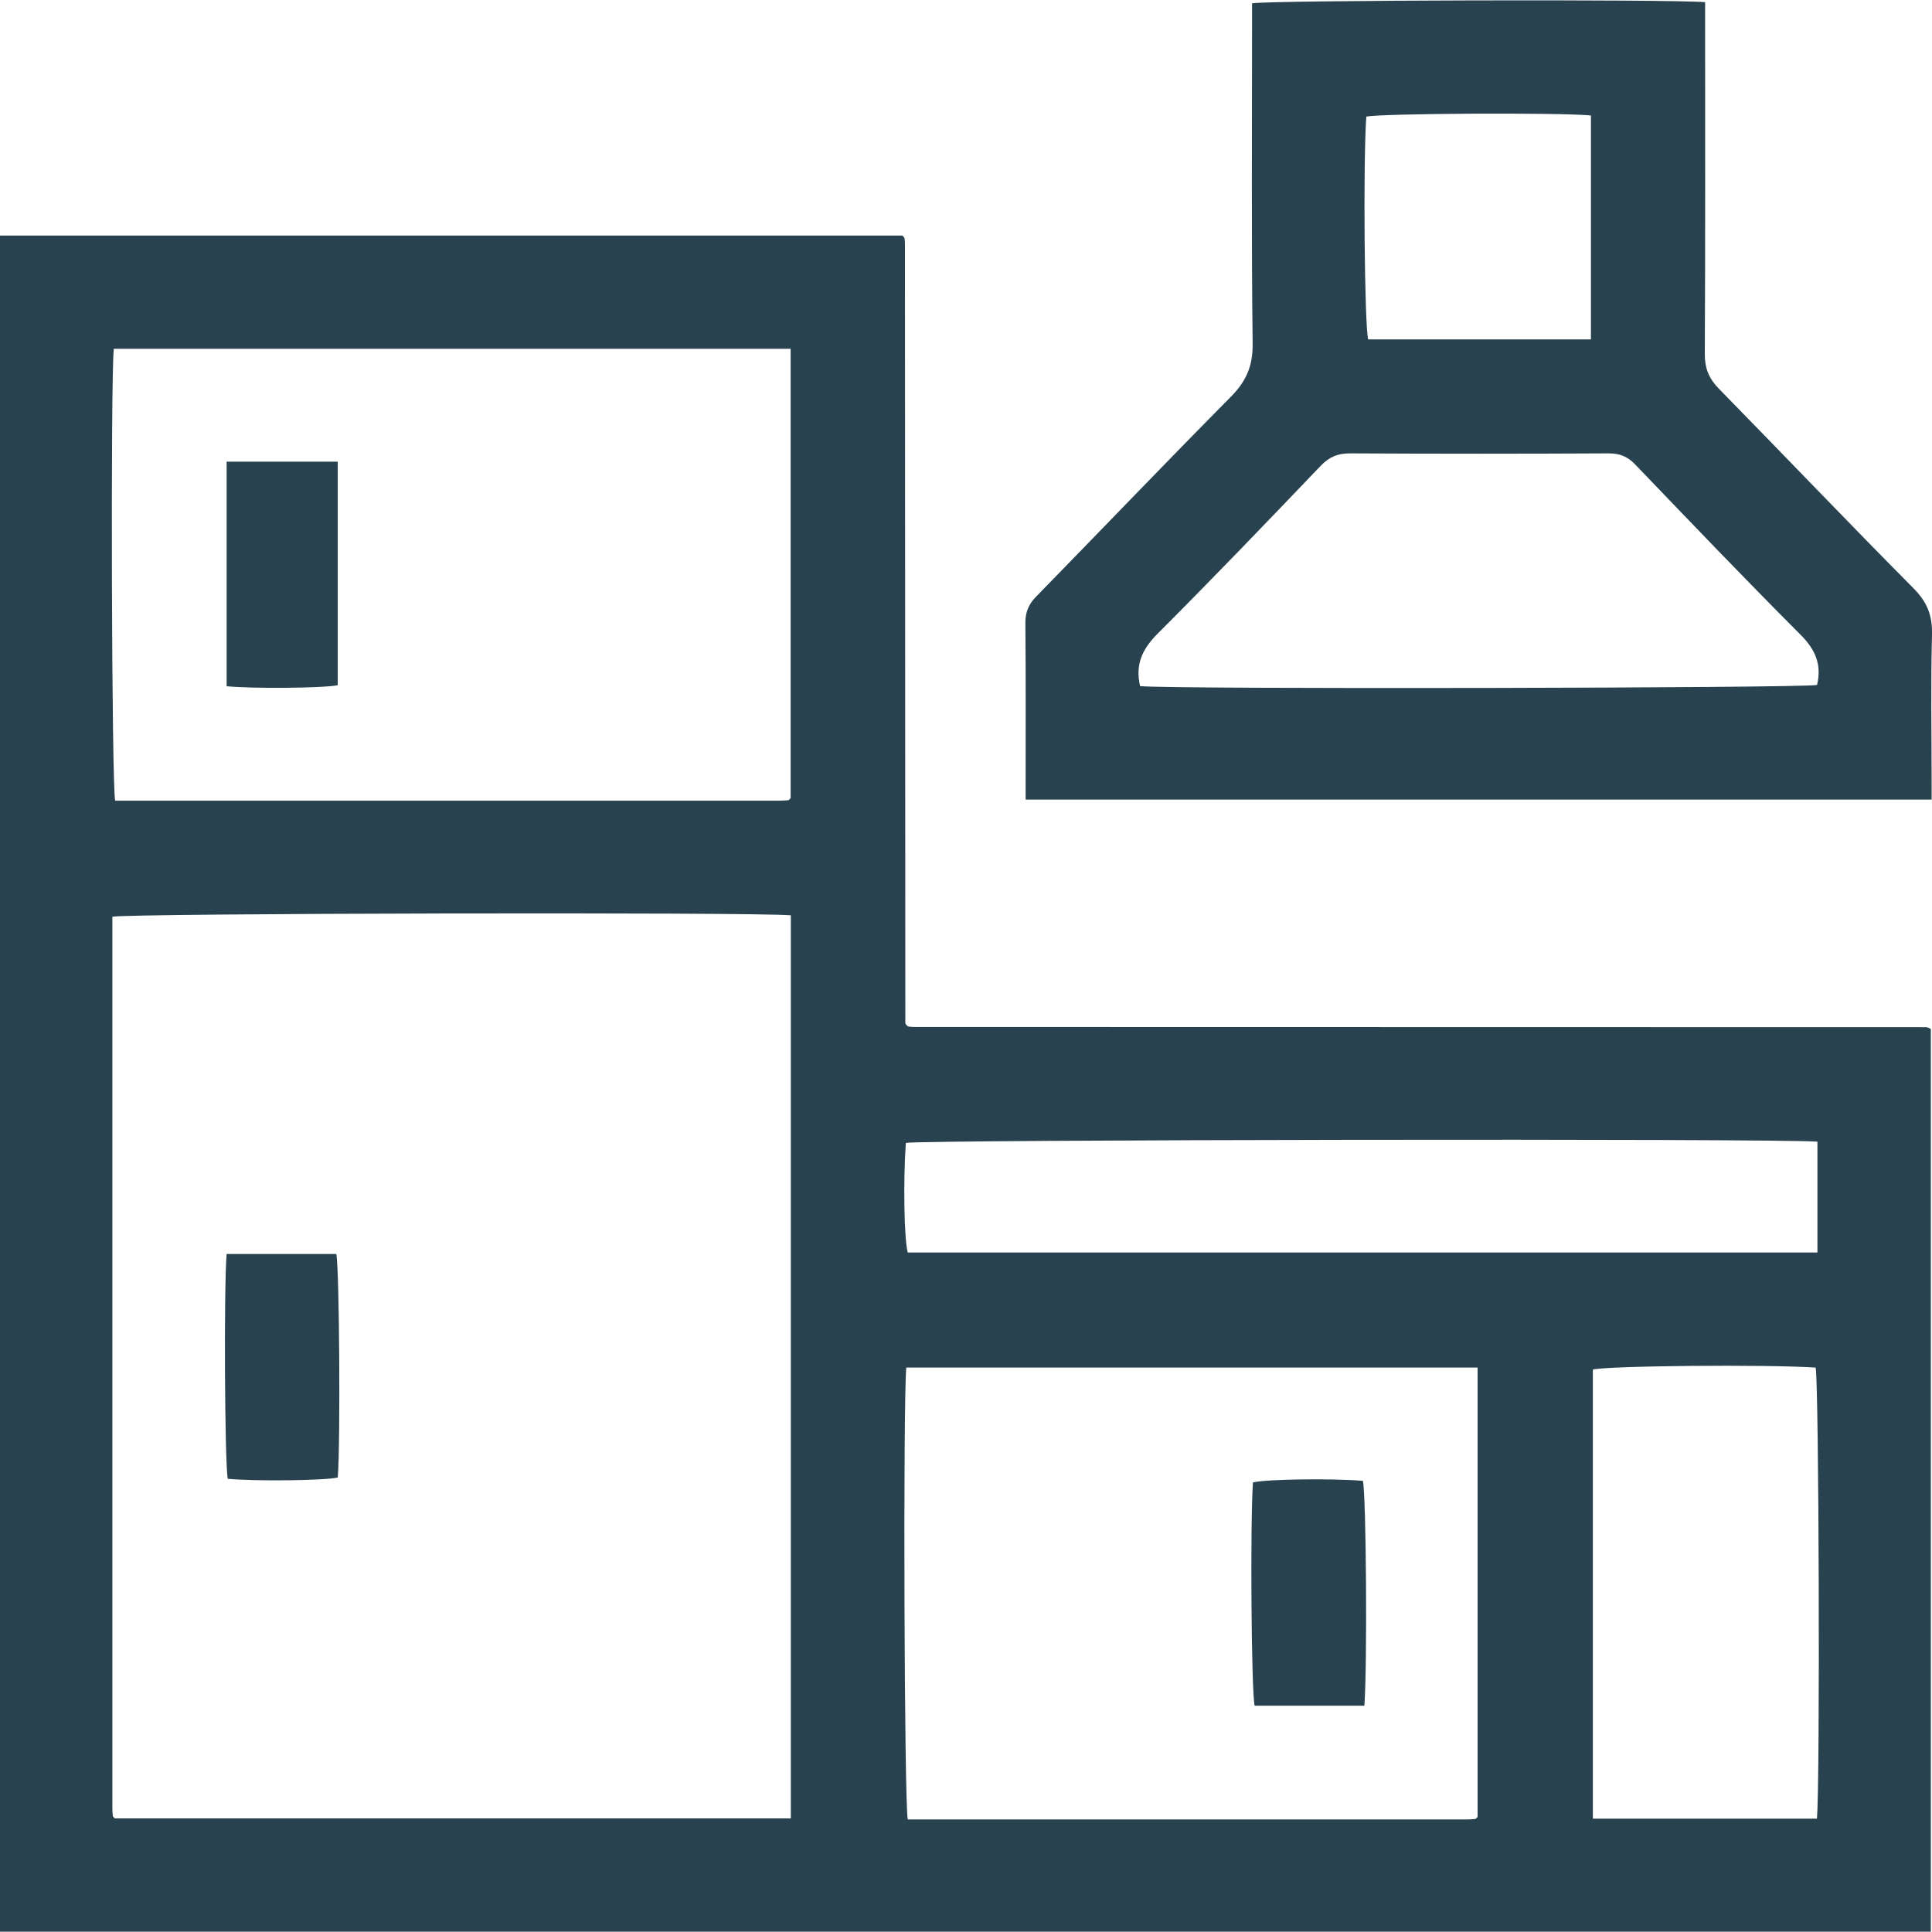 <svg width="30" height="30" viewBox="0 0 30 30" fill="none" xmlns="http://www.w3.org/2000/svg">
<g clip-path="url(#clip0_1817_5789)">
<path d="M29.982 15.979V29.995H0V3.658H14.011C14.011 3.658 14.021 3.667 14.028 3.675C14.034 3.682 14.044 3.689 14.045 3.697C14.049 3.726 14.052 3.755 14.052 3.784C14.054 7.817 14.056 11.849 14.058 15.881C14.058 15.89 14.063 15.899 14.066 15.908C14.073 15.915 14.079 15.922 14.087 15.928C14.094 15.934 14.103 15.941 14.111 15.941C14.14 15.945 14.17 15.947 14.198 15.947C19.433 15.948 24.669 15.949 29.903 15.95C29.913 15.95 29.923 15.951 29.932 15.954C29.941 15.956 29.948 15.962 29.982 15.978V15.979ZM12.28 14.213C11.734 14.161 1.968 14.181 1.745 14.235C1.745 18.849 1.745 23.466 1.745 28.083C1.745 28.122 1.748 28.161 1.752 28.2C1.753 28.207 1.762 28.215 1.769 28.222C1.775 28.229 1.782 28.236 1.783 28.236H12.28V14.212V14.213ZM1.767 5.416C1.716 5.926 1.734 12.209 1.788 12.433C5.221 12.433 8.657 12.433 12.094 12.433C12.142 12.433 12.191 12.429 12.24 12.426C12.247 12.426 12.255 12.415 12.262 12.409C12.269 12.403 12.276 12.396 12.277 12.394V5.416H1.767ZM14.073 21.235C14.022 21.775 14.041 28.029 14.096 28.252C16.992 28.252 19.891 28.252 22.791 28.252C22.829 28.252 22.869 28.249 22.907 28.245C22.915 28.244 22.922 28.234 22.93 28.228C22.936 28.221 22.944 28.214 22.944 28.214V21.235H14.073V21.235ZM28.221 17.728C27.658 17.676 14.279 17.697 14.066 17.747C14.023 18.356 14.04 19.257 14.096 19.449H28.221V17.728ZM28.213 28.24C28.264 27.683 28.244 21.447 28.193 21.236C27.435 21.184 24.933 21.208 24.734 21.267V28.24H28.213Z" fill="#28434F"/>
<path d="M15.926 12.416V12.194C15.926 11.354 15.93 10.515 15.922 9.675C15.921 9.506 15.971 9.385 16.089 9.264C17.099 8.231 18.097 7.186 19.114 6.16C19.349 5.922 19.454 5.687 19.451 5.344C19.431 3.685 19.442 2.025 19.442 0.366C19.442 0.26 19.442 0.154 19.442 0.052C19.673 0.002 25.985 -0.014 26.477 0.034C26.477 0.133 26.477 0.236 26.477 0.341C26.477 2.059 26.481 3.777 26.472 5.495C26.471 5.717 26.535 5.877 26.689 6.034C27.7 7.066 28.697 8.112 29.715 9.137C29.926 9.35 30.008 9.56 30 9.856C29.98 10.607 29.994 11.359 29.994 12.11C29.994 12.207 29.994 12.303 29.994 12.416H15.926H15.926ZM17.703 10.654C18.223 10.705 28.008 10.685 28.215 10.636C28.29 10.324 28.192 10.089 27.96 9.857C27.091 8.987 26.241 8.098 25.389 7.21C25.27 7.087 25.15 7.04 24.981 7.04C23.643 7.047 22.305 7.047 20.967 7.04C20.777 7.039 20.643 7.092 20.51 7.231C19.673 8.106 18.835 8.98 17.979 9.836C17.743 10.072 17.624 10.309 17.703 10.654V10.654ZM24.704 1.793C24.209 1.745 21.425 1.761 21.216 1.811C21.165 2.523 21.188 5.068 21.245 5.27H24.704V1.793Z" fill="#28434F"/>
<path d="M3.52 19.472H5.222C5.271 19.7 5.287 22.429 5.245 22.943C5.034 22.99 3.982 23.003 3.537 22.963C3.49 22.745 3.475 20.015 3.519 19.472H3.52Z" fill="#28434F"/>
<path d="M3.519 7.169H5.244C5.244 8.332 5.244 9.486 5.244 10.64C5.03 10.685 3.937 10.696 3.519 10.656V7.169Z" fill="#28434F"/>
<path d="M21.186 26.486H19.482C19.43 26.262 19.412 23.631 19.456 23.019C19.665 22.968 20.657 22.954 21.163 22.994C21.214 23.213 21.233 25.843 21.186 26.486Z" fill="#28434F"/>
</g>
<defs>
<clipPath id="clip0_1817_5789">
<rect width="30" height="30" fill="white"/>
</clipPath>
</defs>
</svg>
